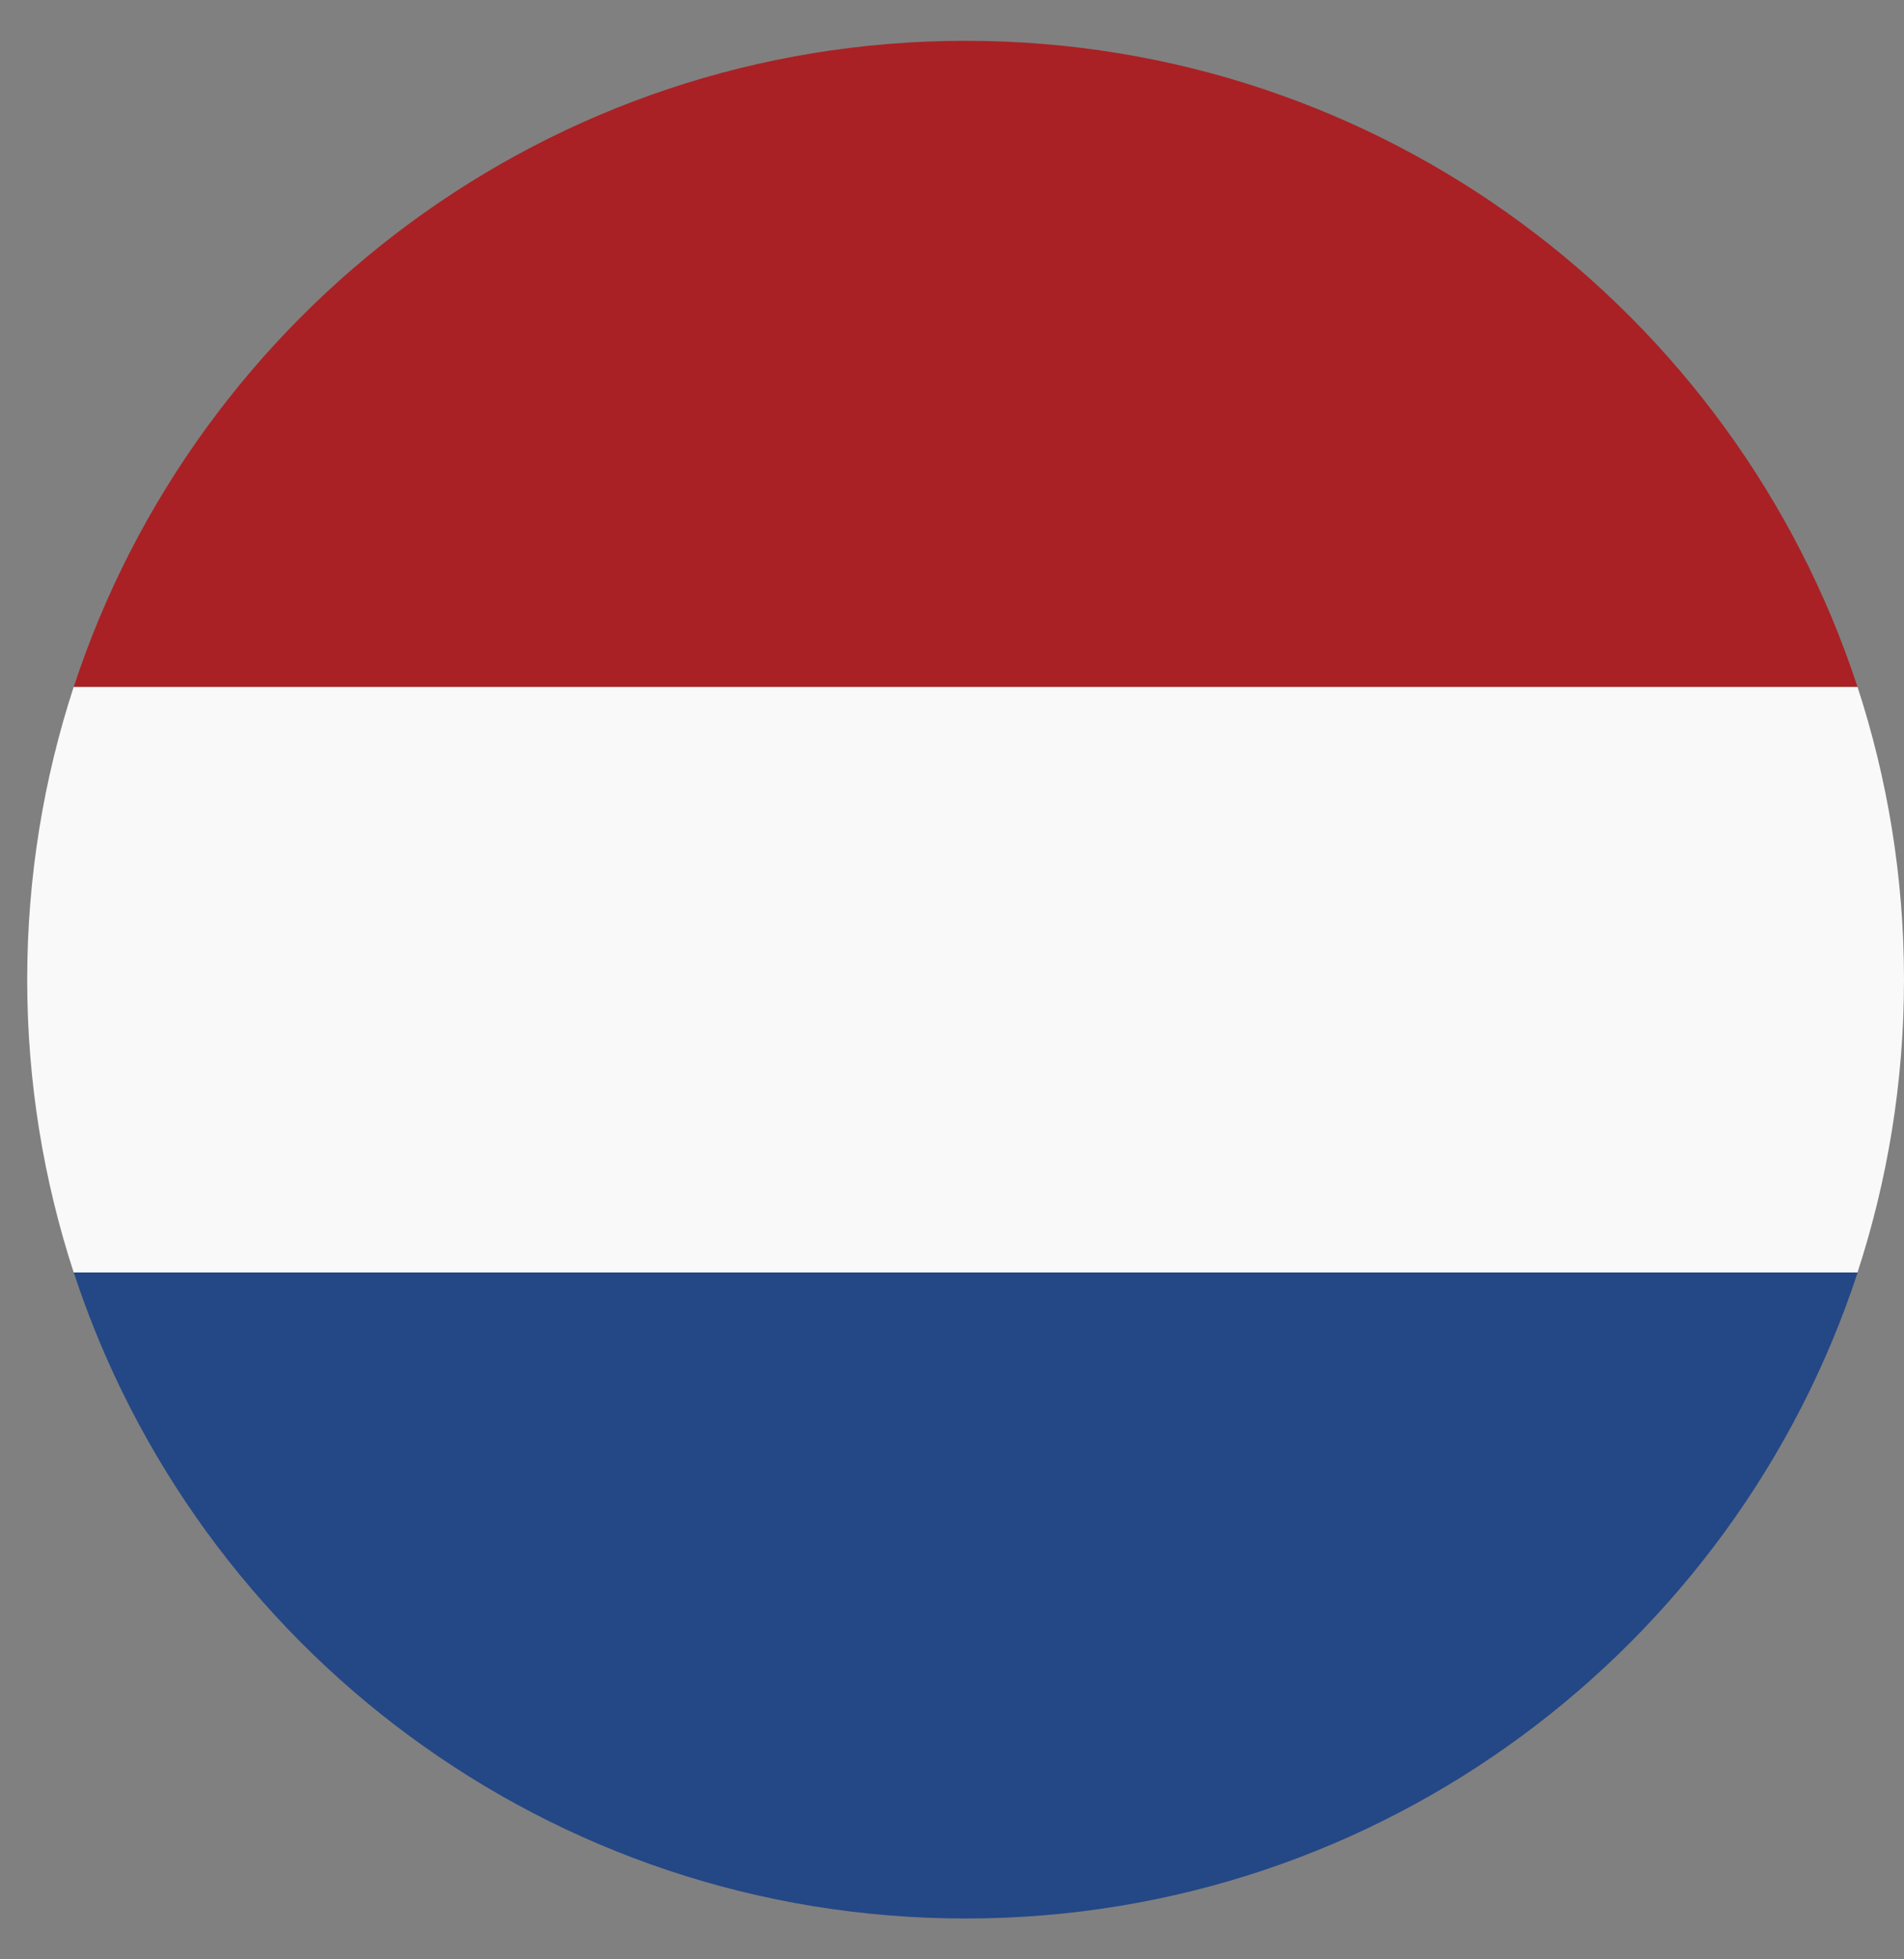 <svg width="35" height="36" viewBox="0 0 35 36" fill="none" xmlns="http://www.w3.org/2000/svg">
<rect x="0" y="0" width="35" height="36" fill="#808080" stroke="none"/>
<g id="The Netherlands">
<path id="Vector" d="M34.148 12.62H1.355C0.802 14.313 0.5 16.122 0.5 18C0.5 19.878 0.802 21.687 1.355 23.38H34.145C34.698 21.687 35 19.878 35 18C35 16.122 34.698 14.313 34.145 12.62H34.148Z" fill="#F9F9F9"/>
<path id="Vector_2" d="M17.752 0.75C10.104 0.75 3.616 5.73 1.356 12.62H34.145C31.888 5.73 25.401 0.75 17.752 0.75Z" fill="#A92124"/>
<path id="Vector_3" d="M17.752 35.25C25.401 35.25 31.888 30.27 34.148 23.38H1.356C3.616 30.274 10.1 35.25 17.752 35.25Z" fill="#244786"/>
</g>
</svg>
